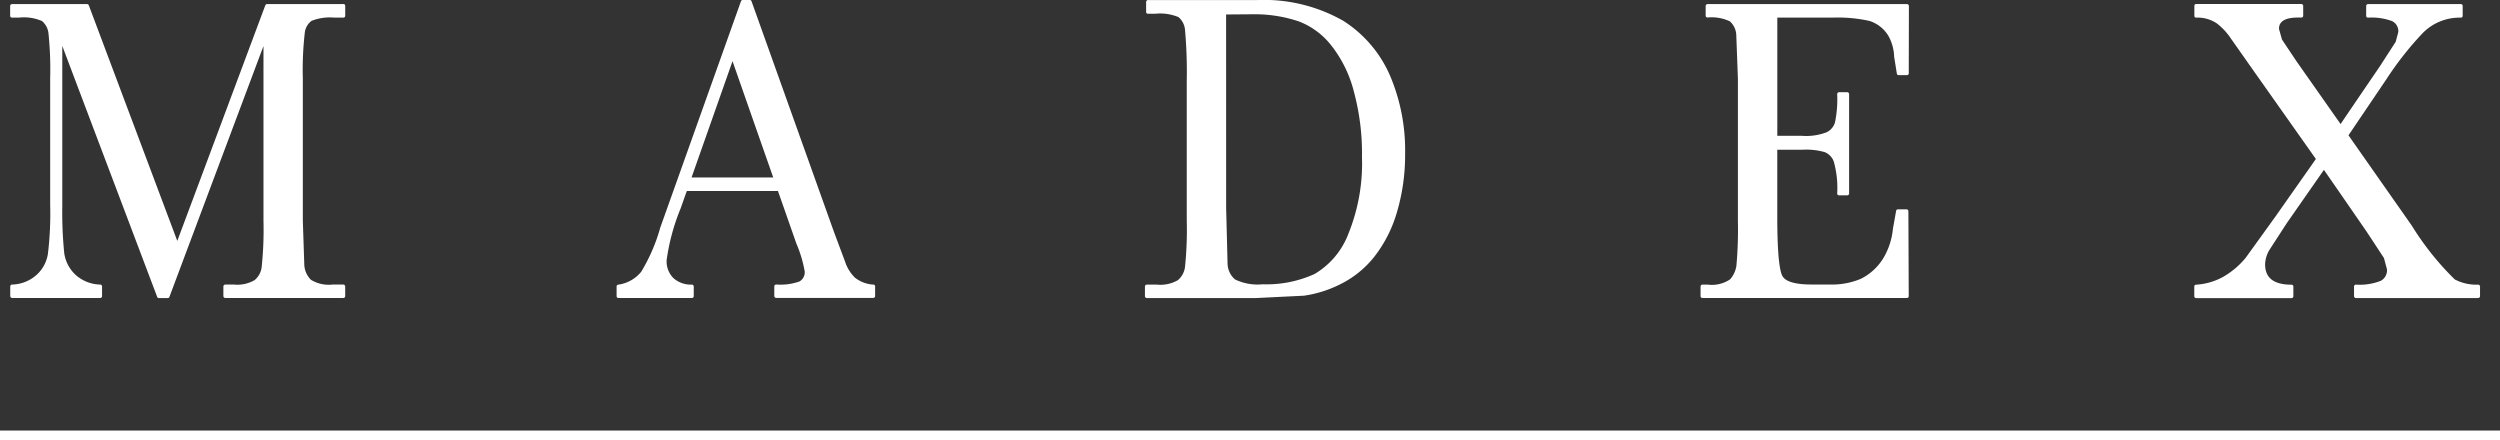 <svg xmlns="http://www.w3.org/2000/svg" xmlns:xlink="http://www.w3.org/1999/xlink" width="127.846" height="22.509" viewBox="0 0 127.846 22.509">
  <rect x="0" y="0" width="127.846" height="22.509" fill="#333333" stroke="none"/>
  <defs>
    <clipPath id="clip-path">
      <rect id="長方形_26311" data-name="長方形 26311" width="127.846" height="22.509" fill="#fff"/>
    </clipPath>
  </defs>
  <g id="グループ_31250" data-name="グループ 31250" transform="translate(0 0)">
    <g id="グループ_31249" data-name="グループ 31249" transform="translate(0 0)" clip-path="url(#clip-path)">
      <path id="パス_90794" data-name="パス 90794" d="M17.312.108h-3.9a.106.106,0,0,0-.1.066s-4.331,11.6-4.5,12.044L4.289.174A.1.1,0,0,0,4.2.108H.365a.1.1,0,0,0-.1.1V.7A.094.094,0,0,0,.365.8H.706A2.336,2.336,0,0,1,1.893.975a.952.952,0,0,1,.334.65A17.852,17.852,0,0,1,2.312,3.9v6.466a17.29,17.29,0,0,1-.114,2.5,1.821,1.821,0,0,1-.586,1.094,1.951,1.951,0,0,1-1.255.491.1.1,0,0,0-.087.093v.5a.1.1,0,0,0,.1.093H4.872a.093.093,0,0,0,.093-.093v-.5a.1.1,0,0,0-.083-.093,1.94,1.94,0,0,1-1.3-.524,1.873,1.873,0,0,1-.551-1.084,20.947,20.947,0,0,1-.1-2.417V2.245c.337.9,4.851,12.831,4.851,12.831a.083.083,0,0,0,.083.064h.46a.087.087,0,0,0,.087-.064s4.472-11.93,4.808-12.822v8.931a18.324,18.324,0,0,1-.091,2.356,1.021,1.021,0,0,1-.363.683,1.754,1.754,0,0,1-1.051.227h-.446a.1.1,0,0,0-.1.093v.5a.1.1,0,0,0,.1.093h6.039a.094.094,0,0,0,.091-.093v-.5a.1.1,0,0,0-.091-.093h-.559a1.743,1.743,0,0,1-1.1-.242,1.163,1.163,0,0,1-.341-.743l-.076-2.281V3.9a16.579,16.579,0,0,1,.1-2.323.879.879,0,0,1,.345-.611A2.554,2.554,0,0,1,16.846.8h.465A.091.091,0,0,0,17.4.7v-.5a.1.1,0,0,0-.091-.1" transform="translate(0.254 0.101)" fill="#fff"/>
      <path id="パス_90795" data-name="パス 90795" d="M29.4,14.556a1.688,1.688,0,0,1-.95-.353,2,2,0,0,1-.5-.8l-.578-1.546L23.16.07A.1.1,0,0,0,23.07,0h-.363a.1.1,0,0,0-.091.07L18.493,11.635a9.062,9.062,0,0,1-.974,2.259,1.824,1.824,0,0,1-1.185.665.091.091,0,0,0-.076.089v.5a.094.094,0,0,0,.091.093h3.763a.094.094,0,0,0,.091-.093v-.5a.1.1,0,0,0-.091-.093,1.338,1.338,0,0,1-.937-.322,1.2,1.2,0,0,1-.357-.943,10.838,10.838,0,0,1,.72-2.645s.252-.721.312-.877h4.659c.041.111.941,2.686.941,2.686a6.351,6.351,0,0,1,.423,1.4.531.531,0,0,1-.27.543,2.91,2.91,0,0,1-1.181.153.1.1,0,0,0-.1.093v.5a.1.1,0,0,0,.1.093h4.965a.094.094,0,0,0,.091-.093v-.5a.1.1,0,0,0-.08-.093m-5.13-5.473H20.091c.08-.231,1.936-5.494,2.095-5.95.157.456,2,5.719,2.083,5.95" transform="translate(15.274 -0.001)" fill="#fff"/>
      <path id="パス_90796" data-name="パス 90796" d="M40.339,1.067A8.2,8.2,0,0,0,35.909,0H30.332c-.05,0-.085.054-.085.109V.605A.089.089,0,0,0,30.337.7h.374A2.445,2.445,0,0,1,31.9.871a.959.959,0,0,1,.336.654,24.283,24.283,0,0,1,.089,2.589V11.28a18.5,18.5,0,0,1-.089,2.36,1.045,1.045,0,0,1-.367.685,1.776,1.776,0,0,1-1.063.227h-.52a.1.1,0,0,0-.1.093v.5a.1.1,0,0,0,.1.093h5.591l2.444-.12a6.034,6.034,0,0,0,1.856-.586A5.084,5.084,0,0,0,41.9,13.146a6.744,6.744,0,0,0,1.166-2.273,10.287,10.287,0,0,0,.425-3.014,9.761,9.761,0,0,0-.778-4.011,6.273,6.273,0,0,0-2.376-2.781m-6-.33c.153,0,1.332-.01,1.332-.01a7.125,7.125,0,0,1,2.372.359,3.855,3.855,0,0,1,1.67,1.23,6.31,6.31,0,0,1,1.162,2.372,12.129,12.129,0,0,1,.413,3.338,9.59,9.59,0,0,1-.7,3.937,4.051,4.051,0,0,1-1.726,2.046,5.942,5.942,0,0,1-2.657.526,2.632,2.632,0,0,1-1.412-.25,1.1,1.1,0,0,1-.38-.82l-.072-2.826Z" transform="translate(28.364 0.003)" fill="#fff"/>
      <path id="パス_90797" data-name="パス 90797" d="M55.4.108h-10.2a.1.1,0,0,0-.1.1V.7a.094.094,0,0,0,.1.093A2.2,2.2,0,0,1,46.337.99a.988.988,0,0,1,.328.692L46.748,3.9v7.286a20.39,20.39,0,0,1-.076,2.3,1.325,1.325,0,0,1-.326.7,1.661,1.661,0,0,1-1.152.266h-.262a.1.1,0,0,0-.093.093v.5a.093.093,0,0,0,.093.093H55.393a.105.105,0,0,0,.066-.027.1.1,0,0,0,.025-.066l-.017-4.34a.094.094,0,0,0-.091-.1h-.448a.09.09,0,0,0-.089.081l-.163.913a3.6,3.6,0,0,1-.436,1.408,2.816,2.816,0,0,1-1.2,1.148,3.773,3.773,0,0,1-1.592.293h-.943c-.8,0-1.3-.14-1.47-.417-.128-.208-.273-.9-.273-3.057V7.555h1.3a3.442,3.442,0,0,1,1.127.124.818.818,0,0,1,.465.489A5.02,5.02,0,0,1,51.826,9.8a.092.092,0,0,0,.093.087h.423a.091.091,0,0,0,.093-.087V4.714a.1.1,0,0,0-.093-.1h-.423a.1.1,0,0,0-.093.1,5.852,5.852,0,0,1-.112,1.443.809.809,0,0,1-.44.51,2.936,2.936,0,0,1-1.251.178H48.764V.8h2.818a7.523,7.523,0,0,1,1.893.169,1.735,1.735,0,0,1,.977.778A2.33,2.33,0,0,1,54.739,2.8l.138.865a.091.091,0,0,0,.093.076h.423a.091.091,0,0,0,.093-.093L55.493.207a.085.085,0,0,0-.029-.066A.088.088,0,0,0,55.4.108" transform="translate(42.125 0.101)" fill="#fff"/>
      <path id="パス_90798" data-name="パス 90798" d="M72.367,14.453a2.322,2.322,0,0,1-1.193-.268,14.508,14.508,0,0,1-2.193-2.746s-3.039-4.333-3.239-4.622L67.707,3.91a16.448,16.448,0,0,1,1.811-2.3A2.645,2.645,0,0,1,71.481.8a.09.09,0,0,0,.1-.093v-.5a.094.094,0,0,0-.1-.1H66.737a.1.1,0,0,0-.091.1V.7A.093.093,0,0,0,66.737.8a3.032,3.032,0,0,1,1.23.176.57.57,0,0,1,.322.562l-.134.5-.8,1.237s-1.668,2.448-2.017,2.967L63.095,3.049,62.34,1.92c0-.01-.151-.537-.151-.537,0-.149,0-.588.966-.588h.171a.093.093,0,0,0,.1-.093v-.5a.1.1,0,0,0-.1-.1H57.949a.093.093,0,0,0-.089.1V.7A.089.089,0,0,0,57.949.8a1.752,1.752,0,0,1,1.067.3,3.247,3.247,0,0,1,.718.776L60.8,3.392s3.07,4.346,3.274,4.637c-.07.1-2.062,2.934-2.062,2.934l-1.53,2.122a4.181,4.181,0,0,1-1.152.972,3.254,3.254,0,0,1-1.393.4.092.092,0,0,0-.081.093v.5a.092.092,0,0,0,.089.093h4.878a.094.094,0,0,0,.1-.093v-.5a.093.093,0,0,0-.093-.093c-.91,0-1.352-.349-1.352-1.036a1.54,1.54,0,0,1,.206-.72l.908-1.4s1.544-2.213,1.893-2.715c.145.2,2.184,3.157,2.184,3.157l.886,1.348.155.578a.609.609,0,0,1-.322.592,2.949,2.949,0,0,1-1.27.192.1.1,0,0,0-.093.093v.5a.1.1,0,0,0,.093.093h6.251a.1.1,0,0,0,.1-.093v-.5a.1.1,0,0,0-.1-.093" transform="translate(54.356 0.102)" fill="#fff"/>
      <rect id="長方形_26310" data-name="長方形 26310" width="127.846" height="0.493" transform="translate(0 22.017)" fill="#fff"/>
    </g>
  </g>
</svg>
